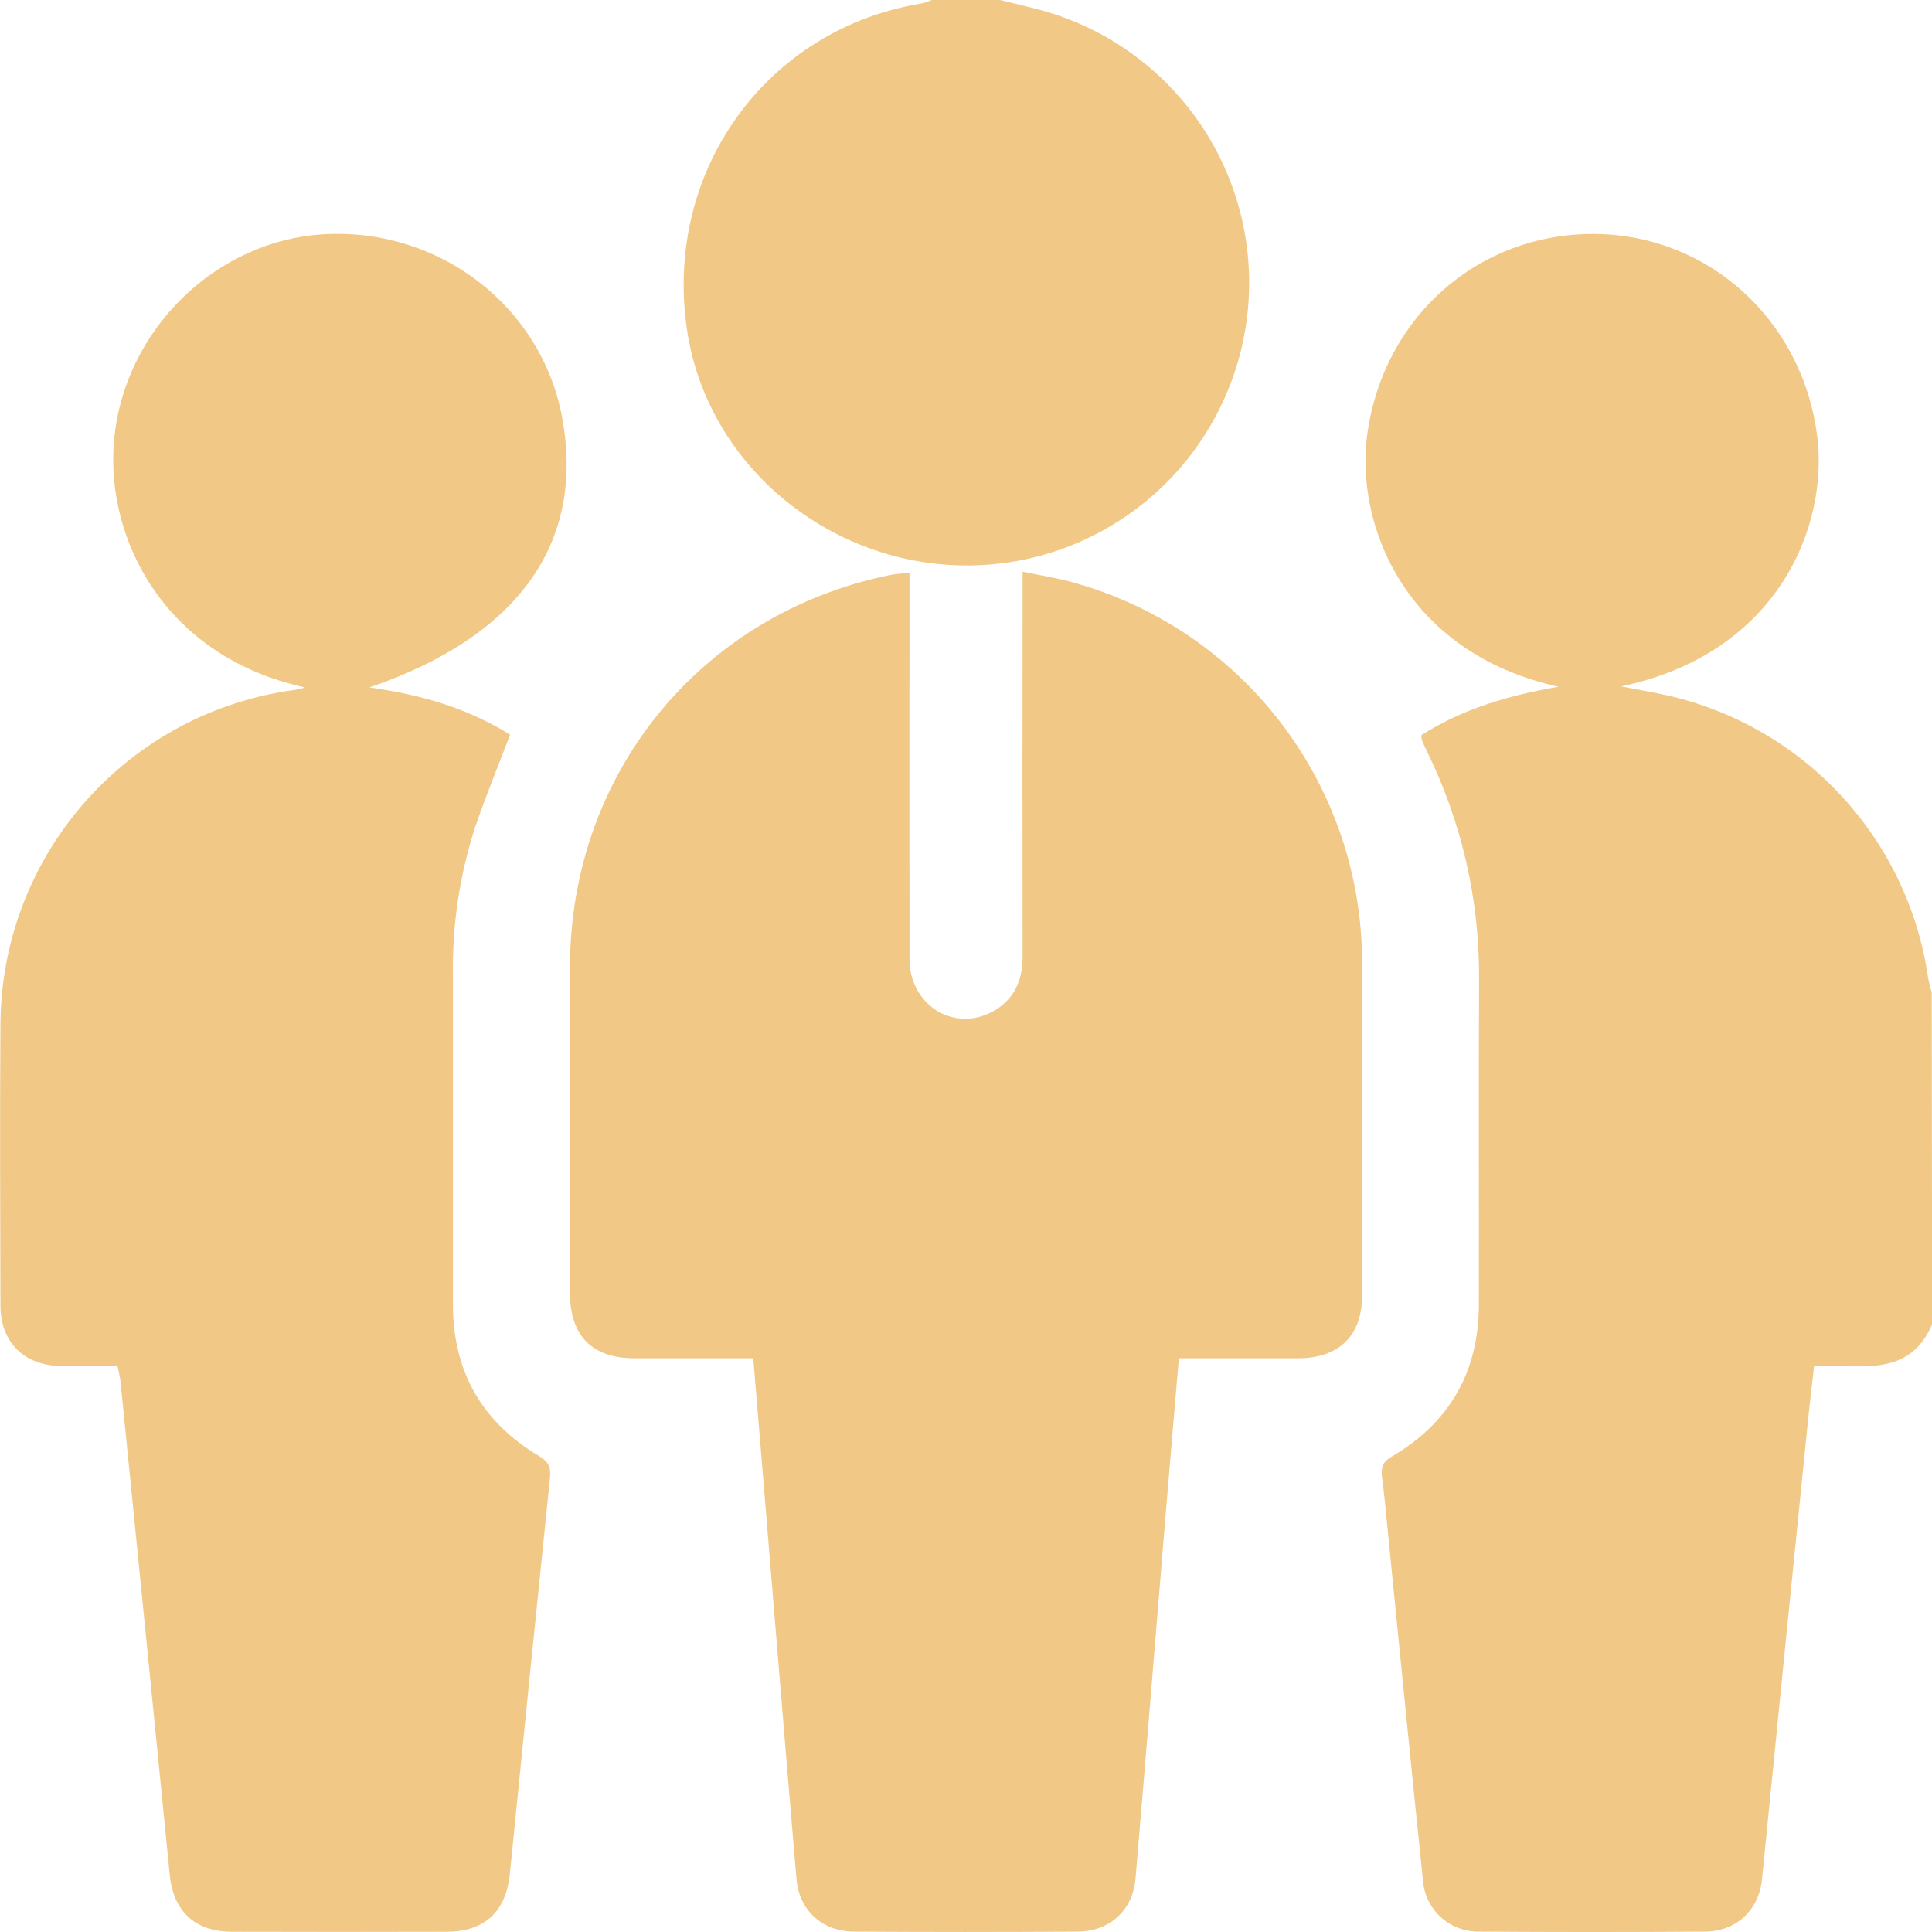 <svg width="39" height="39" viewBox="0 0 39 39" fill="none" xmlns="http://www.w3.org/2000/svg">
<path d="M39.003 26.734C38.527 27.839 37.531 27.527 36.62 27.58C36.579 27.953 36.532 28.324 36.495 28.695C36.183 31.775 35.874 34.855 35.569 37.934C35.506 38.56 35.053 38.986 34.424 38.992C32.902 39.003 31.379 39.003 29.856 38.992C29.572 38.997 29.297 38.894 29.087 38.703C28.877 38.513 28.747 38.249 28.725 37.966C28.486 35.67 28.261 33.373 28.031 31.076C27.99 30.659 27.955 30.242 27.899 29.827C27.873 29.631 27.906 29.513 28.098 29.401C29.27 28.714 29.853 27.683 29.853 26.326C29.857 24.142 29.847 21.96 29.857 19.777C29.87 18.174 29.507 16.589 28.797 15.15C28.764 15.083 28.732 15.013 28.703 14.943C28.696 14.909 28.692 14.875 28.691 14.841C29.53 14.306 30.477 14.03 31.463 13.863C28.342 13.176 27.352 10.559 27.601 8.761C27.931 6.385 29.855 4.705 32.192 4.723C34.481 4.741 36.375 6.445 36.681 8.791C36.916 10.593 35.912 13.187 32.724 13.856C33.038 13.916 33.258 13.955 33.473 13.999C34.865 14.274 36.136 14.974 37.112 16.003C38.088 17.032 38.721 18.338 38.922 19.742C38.941 19.84 38.965 19.936 38.994 20.032L39.003 26.734Z" fill="#F1C885"/>
<path d="M20.187 -6.03183e-05C20.492 0.076 20.797 0.144 21.099 0.229C22.353 0.593 23.445 1.376 24.192 2.448C24.939 3.52 25.295 4.816 25.201 6.119C25.108 7.422 24.569 8.654 23.677 9.608C22.784 10.562 21.591 11.181 20.297 11.361C17.22 11.784 14.307 9.649 13.867 6.65C13.397 3.452 15.47 0.579 18.608 0.069C18.679 0.052 18.749 0.028 18.816 -0.002L20.187 -6.03183e-05Z" fill="#F1C885"/>
<path d="M15.206 27.419C14.383 27.419 13.598 27.419 12.812 27.419C11.952 27.419 11.507 26.968 11.506 26.1C11.506 23.904 11.506 21.707 11.506 19.512C11.512 15.615 14.147 12.389 17.96 11.609C18.079 11.584 18.203 11.579 18.359 11.561V12.007C18.359 14.457 18.355 16.906 18.359 19.356C18.359 20.277 19.237 20.839 20.018 20.43C20.471 20.193 20.644 19.798 20.643 19.3C20.639 16.875 20.639 14.451 20.643 12.026V11.54C21.004 11.616 21.334 11.665 21.654 11.755C23.325 12.217 24.799 13.211 25.853 14.587C26.907 15.963 27.484 17.646 27.495 19.379C27.509 21.638 27.5 23.898 27.495 26.157C27.495 26.963 27.029 27.416 26.208 27.419C25.412 27.419 24.616 27.419 23.797 27.419C23.71 28.455 23.623 29.451 23.541 30.447C23.334 32.938 23.134 35.429 22.922 37.919C22.868 38.56 22.405 38.988 21.755 38.992C20.245 39.002 18.735 39.002 17.224 38.992C16.597 38.987 16.131 38.557 16.079 37.939C15.868 35.474 15.668 33.008 15.464 30.543C15.381 29.521 15.296 28.498 15.206 27.419Z" fill="#F1C885"/>
<path d="M6.16 13.877C3.347 13.266 2.123 10.9 2.302 8.891C2.503 6.646 4.379 4.829 6.588 4.726C8.901 4.618 10.938 6.204 11.348 8.432C11.811 10.945 10.478 12.844 7.456 13.877C8.516 14.023 9.451 14.303 10.297 14.831C10.055 15.466 9.799 16.083 9.586 16.714C9.278 17.671 9.128 18.672 9.143 19.677C9.143 21.897 9.143 24.118 9.143 26.339C9.143 27.682 9.727 28.704 10.878 29.391C11.08 29.511 11.123 29.628 11.101 29.842C10.827 32.501 10.558 35.162 10.292 37.825C10.215 38.589 9.786 38.993 9.02 38.995C7.573 38.999 6.127 38.999 4.68 38.995C3.937 38.995 3.501 38.582 3.427 37.851C3.096 34.519 2.763 31.186 2.429 27.854C2.414 27.759 2.394 27.666 2.37 27.574C1.98 27.574 1.6 27.574 1.225 27.574C0.485 27.564 0.011 27.096 0.009 26.353C0.004 24.45 -0.004 22.546 0.009 20.643C0.025 18.996 0.635 17.411 1.726 16.177C2.817 14.944 4.316 14.145 5.948 13.927C6.019 13.914 6.09 13.897 6.16 13.877Z" fill="#F1C885"/>
</svg>
